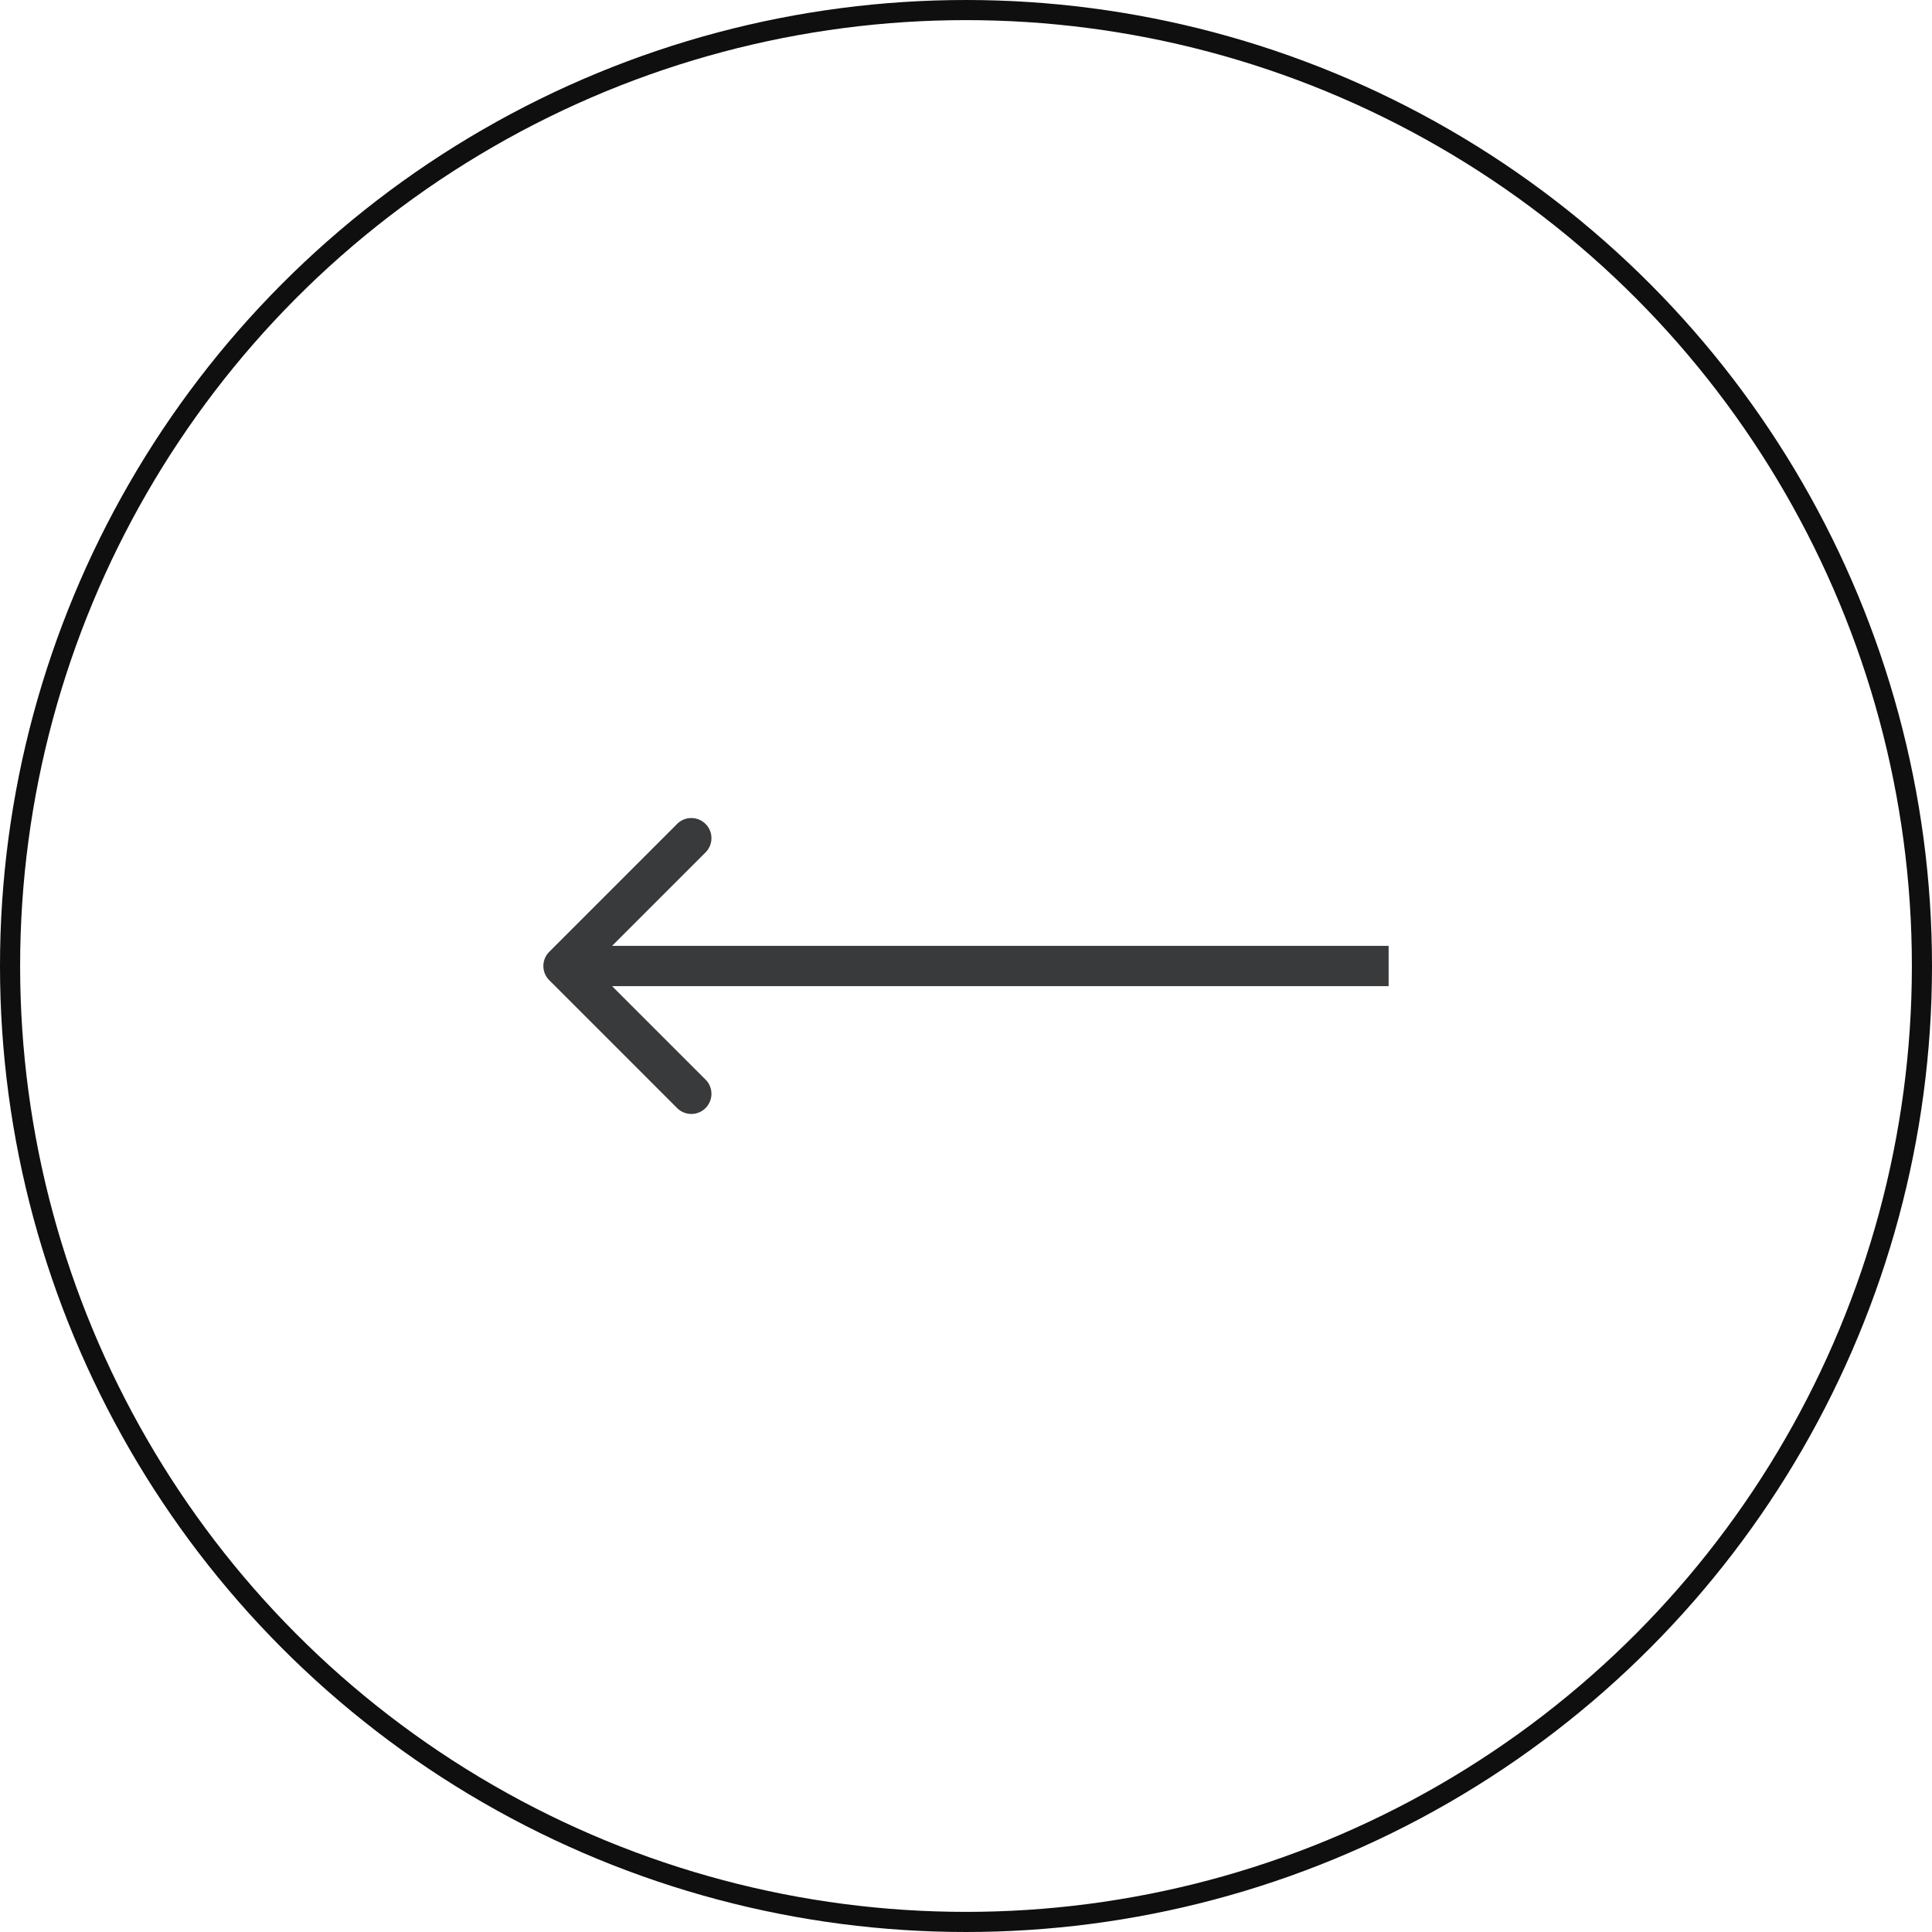 <svg xmlns="http://www.w3.org/2000/svg" width="96" height="96" fill="none"><circle cx="48" cy="48" r="47.5" stroke="#0F0F0F"/><path fill="#393A3C" d="M27.293 48.707a1 1 0 0 1 0-1.414l6.364-6.364a1 1 0 0 1 1.414 1.414L29.414 48l5.657 5.657a1 1 0 0 1-1.414 1.414zM69 49H28v-2h41z"/></svg>